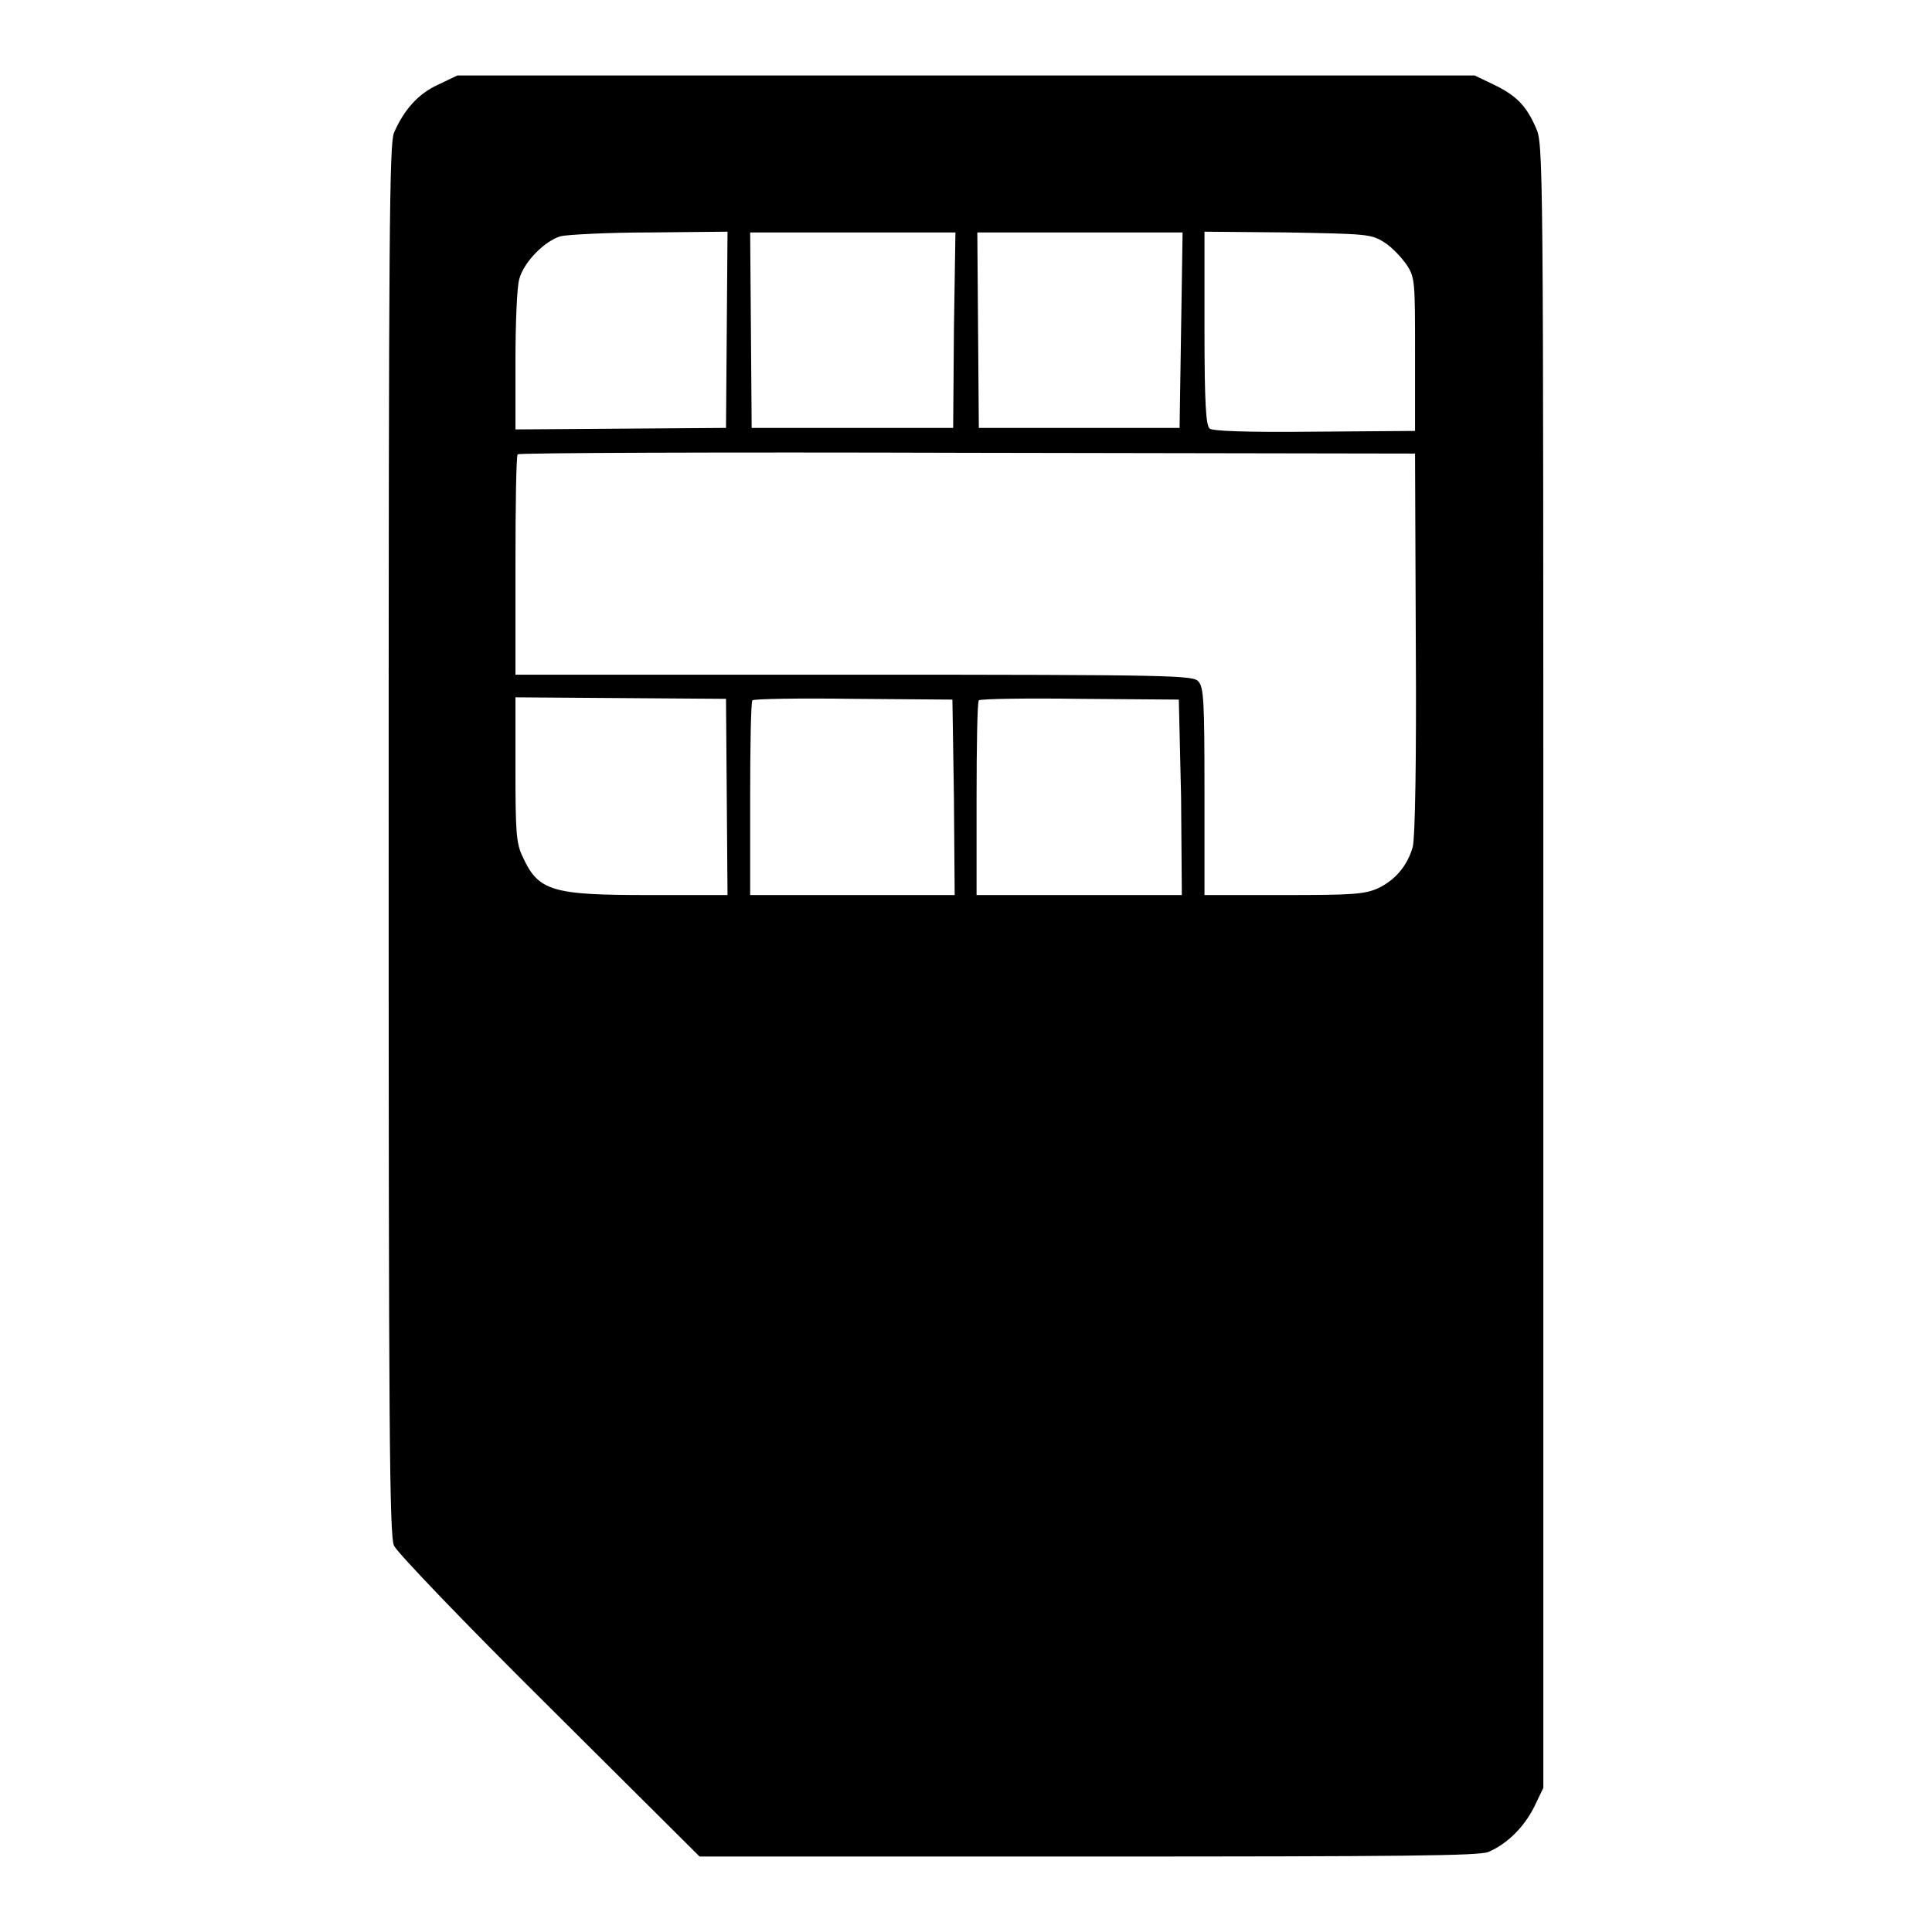<?xml version="1.0" encoding="utf-8"?>
<!-- Svg Vector Icons : http://www.onlinewebfonts.com/icon -->
<!DOCTYPE svg PUBLIC "-//W3C//DTD SVG 1.1//EN" "http://www.w3.org/Graphics/SVG/1.1/DTD/svg11.dtd">
<svg version="1.1" xmlns="http://www.w3.org/2000/svg" xmlns:xlink="http://www.w3.org/1999/xlink" x="0px" y="0px" viewBox="0 0 256 256" enable-background="new 0 0 256 256" xml:space="preserve">
<g><g><g><path fill="#000000" d="M58.1,11.2c-2.7,1.2-4.6,3.4-5.9,6.4c-0.6,1.6-0.7,12.3-0.7,93.7c0,77.5,0.1,92.1,0.7,93.5c0.4,0.9,9.4,10.3,20.6,21.4L92.7,246h51.4c42.1,0,51.8-0.1,53.1-0.6c2.6-1.1,4.8-3.4,6.1-6l1.2-2.5V128c0-108.5,0-108.9-1-111.1c-1.3-3-2.7-4.3-5.6-5.7l-2.5-1.2H128H60.6L58.1,11.2z M96.3,43.7l-0.1,13l-13.9,0.1l-14,0.1v-9c0-5,0.2-9.9,0.5-10.9c0.6-2.3,3.4-5.1,5.5-5.7c0.8-0.2,6.2-0.5,11.9-0.5l10.2-0.1L96.3,43.7z M126.4,43.7l-0.1,13h-13.3H99.6l-0.1-13l-0.1-12.9h13.6h13.6L126.4,43.7z M156.5,43.7l-0.2,13h-13.3h-13.3l-0.1-13l-0.1-12.9h13.6h13.6L156.5,43.7z M183.4,32.1c1,0.6,2.3,2,3,3c1.1,1.7,1.1,2.2,1.1,11.9v10.1l-13.3,0.1c-9.4,0.1-13.5-0.1-13.9-0.4c-0.5-0.4-0.7-3.1-0.7-13.4V30.7l11,0.1C181,31,181.7,31,183.4,32.1z M187.6,85.2c0.1,15.8-0.1,25.8-0.4,27c-0.7,2.5-2.3,4.4-4.6,5.5c-1.8,0.8-3.4,0.9-12.5,0.9h-10.5v-13.7c0-12-0.1-13.8-0.8-14.6c-0.7-0.8-2.8-0.9-45.7-0.9H68.3V75c0-8,0.1-14.7,0.3-14.8c0.1-0.2,27-0.3,59.6-0.2l59.3,0.1L187.6,85.2z M96.3,105.6l0.1,13H86c-12.9,0-14.7-0.5-16.8-5.2c-0.8-1.7-0.9-3.3-0.9-11.5v-9.5l14,0.1l13.9,0.1L96.3,105.6z M126.4,105.6l0.1,13h-13.6H99.4v-12.7c0-7,0.1-12.9,0.3-13.1c0.2-0.2,6.2-0.3,13.4-0.2l13.1,0.1L126.4,105.6z M156.5,105.6l0.1,13h-13.6h-13.6v-12.7c0-7,0.1-12.9,0.3-13.1c0.2-0.2,6.2-0.3,13.4-0.2l13.1,0.1L156.5,105.6z"/></g></g></g>
</svg>